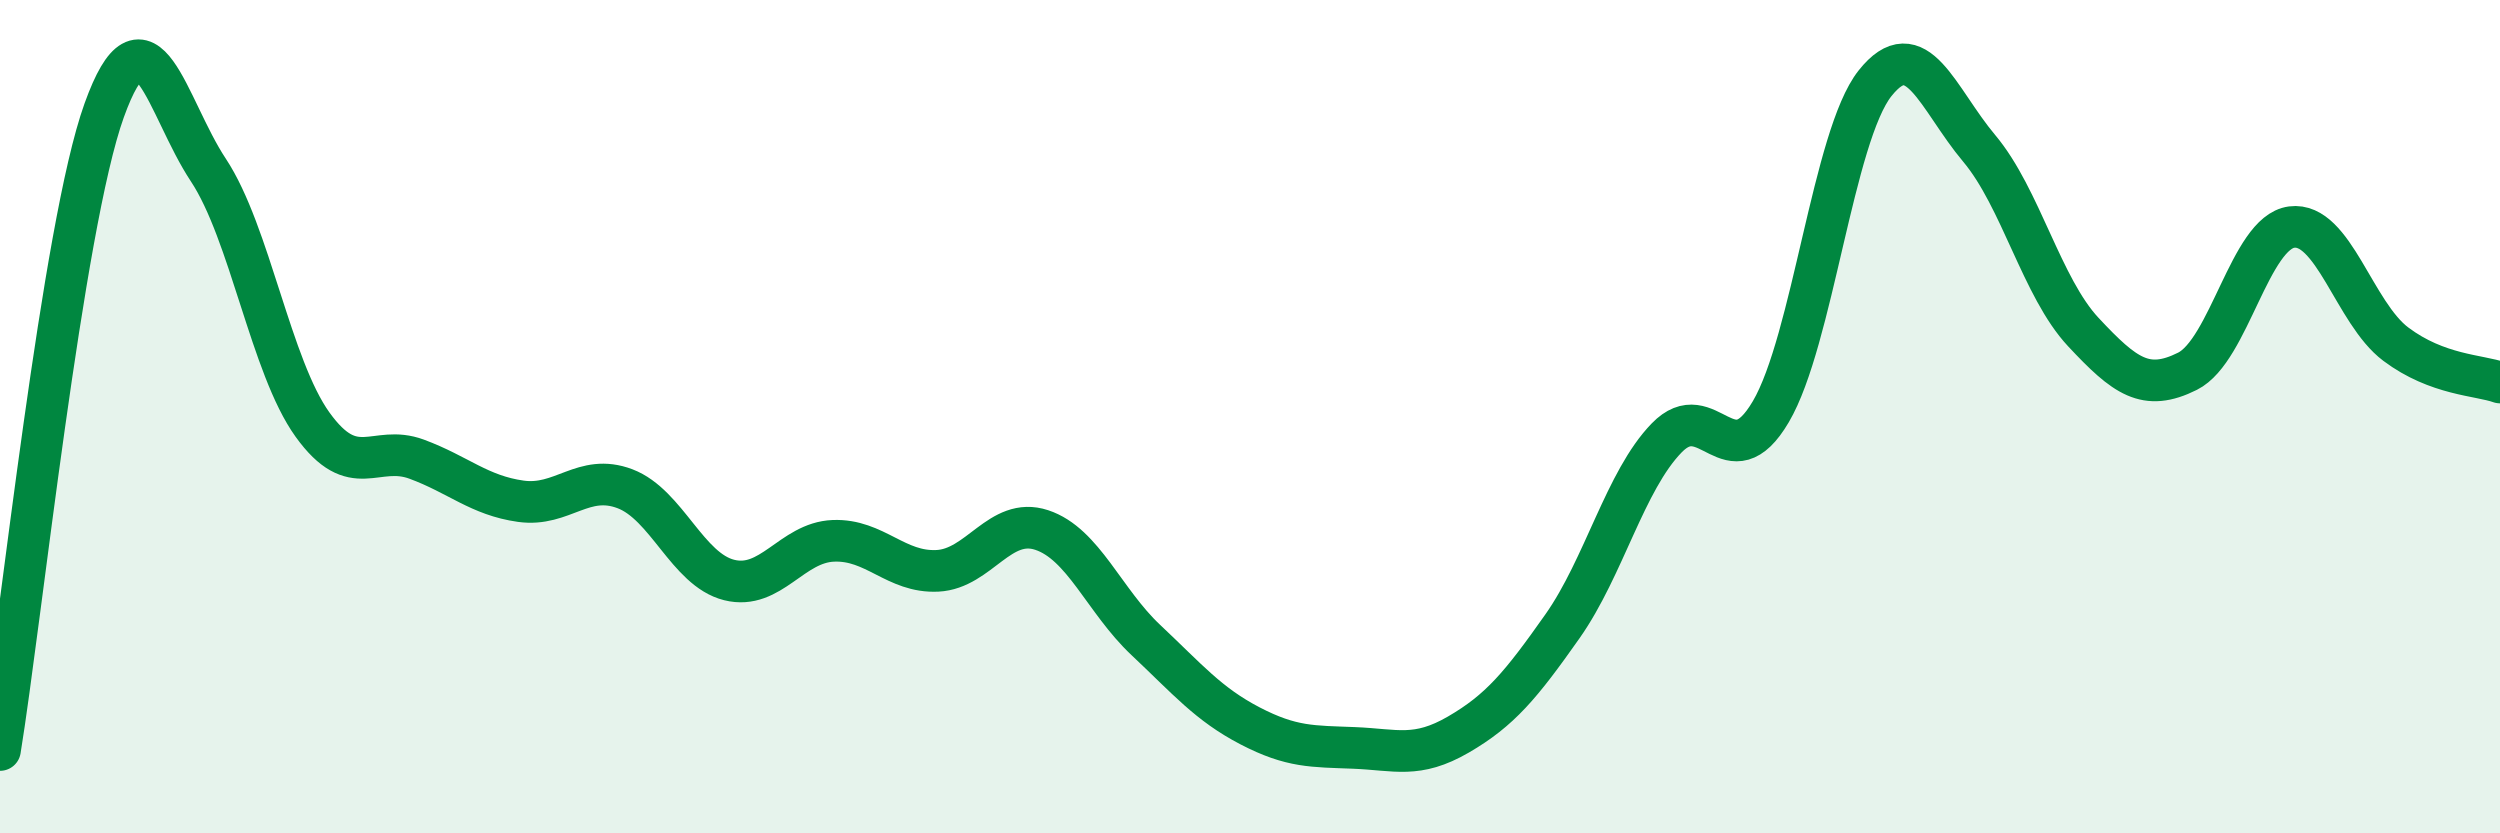 
    <svg width="60" height="20" viewBox="0 0 60 20" xmlns="http://www.w3.org/2000/svg">
      <path
        d="M 0,18 C 0.5,14.93 1.5,5.43 2.5,2.65 C 3.5,-0.13 4,2.57 5,4.08 C 6,5.59 6.5,8.8 7.5,10.19 C 8.5,11.58 9,10.65 10,11.02 C 11,11.39 11.5,11.89 12.5,12.03 C 13.5,12.17 14,11.35 15,11.73 C 16,12.11 16.5,13.67 17.5,13.92 C 18.5,14.17 19,13.02 20,12.98 C 21,12.94 21.5,13.75 22.5,13.7 C 23.5,13.65 24,12.39 25,12.72 C 26,13.05 26.5,14.42 27.5,15.36 C 28.5,16.3 29,16.9 30,17.42 C 31,17.94 31.5,17.91 32.5,17.95 C 33.5,17.99 34,18.21 35,17.63 C 36,17.05 36.5,16.45 37.5,15.03 C 38.5,13.61 39,11.54 40,10.51 C 41,9.48 41.5,11.58 42.5,9.88 C 43.5,8.18 44,3.26 45,2 C 46,0.74 46.5,2.37 47.5,3.56 C 48.5,4.75 49,6.9 50,7.97 C 51,9.04 51.5,9.41 52.5,8.91 C 53.5,8.41 54,5.58 55,5.45 C 56,5.32 56.5,7.51 57.5,8.26 C 58.5,9.01 59.5,9 60,9.18L60 20L0 20Z"
        fill="#008740"
        opacity="0.1"
        stroke-linecap="round"
        stroke-linejoin="round"
      />
      <path
        d="M 0,18 C 0.5,14.93 1.5,5.43 2.5,2.65 C 3.5,-0.13 4,2.57 5,4.08 C 6,5.59 6.5,8.8 7.5,10.19 C 8.5,11.58 9,10.65 10,11.02 C 11,11.39 11.5,11.89 12.5,12.03 C 13.5,12.17 14,11.35 15,11.73 C 16,12.11 16.5,13.67 17.5,13.92 C 18.5,14.17 19,13.02 20,12.98 C 21,12.94 21.5,13.75 22.5,13.7 C 23.5,13.65 24,12.39 25,12.72 C 26,13.05 26.5,14.42 27.5,15.36 C 28.5,16.3 29,16.9 30,17.42 C 31,17.94 31.5,17.91 32.5,17.95 C 33.5,17.99 34,18.21 35,17.63 C 36,17.05 36.5,16.45 37.5,15.03 C 38.5,13.61 39,11.54 40,10.51 C 41,9.48 41.5,11.58 42.5,9.88 C 43.5,8.18 44,3.26 45,2 C 46,0.74 46.5,2.37 47.5,3.56 C 48.5,4.75 49,6.9 50,7.97 C 51,9.04 51.5,9.41 52.5,8.91 C 53.5,8.41 54,5.58 55,5.45 C 56,5.32 56.5,7.51 57.5,8.26 C 58.5,9.01 59.5,9 60,9.18"
        stroke="#008740"
        stroke-width="1"
        fill="none"
        stroke-linecap="round"
        stroke-linejoin="round"
      />
    </svg>
  